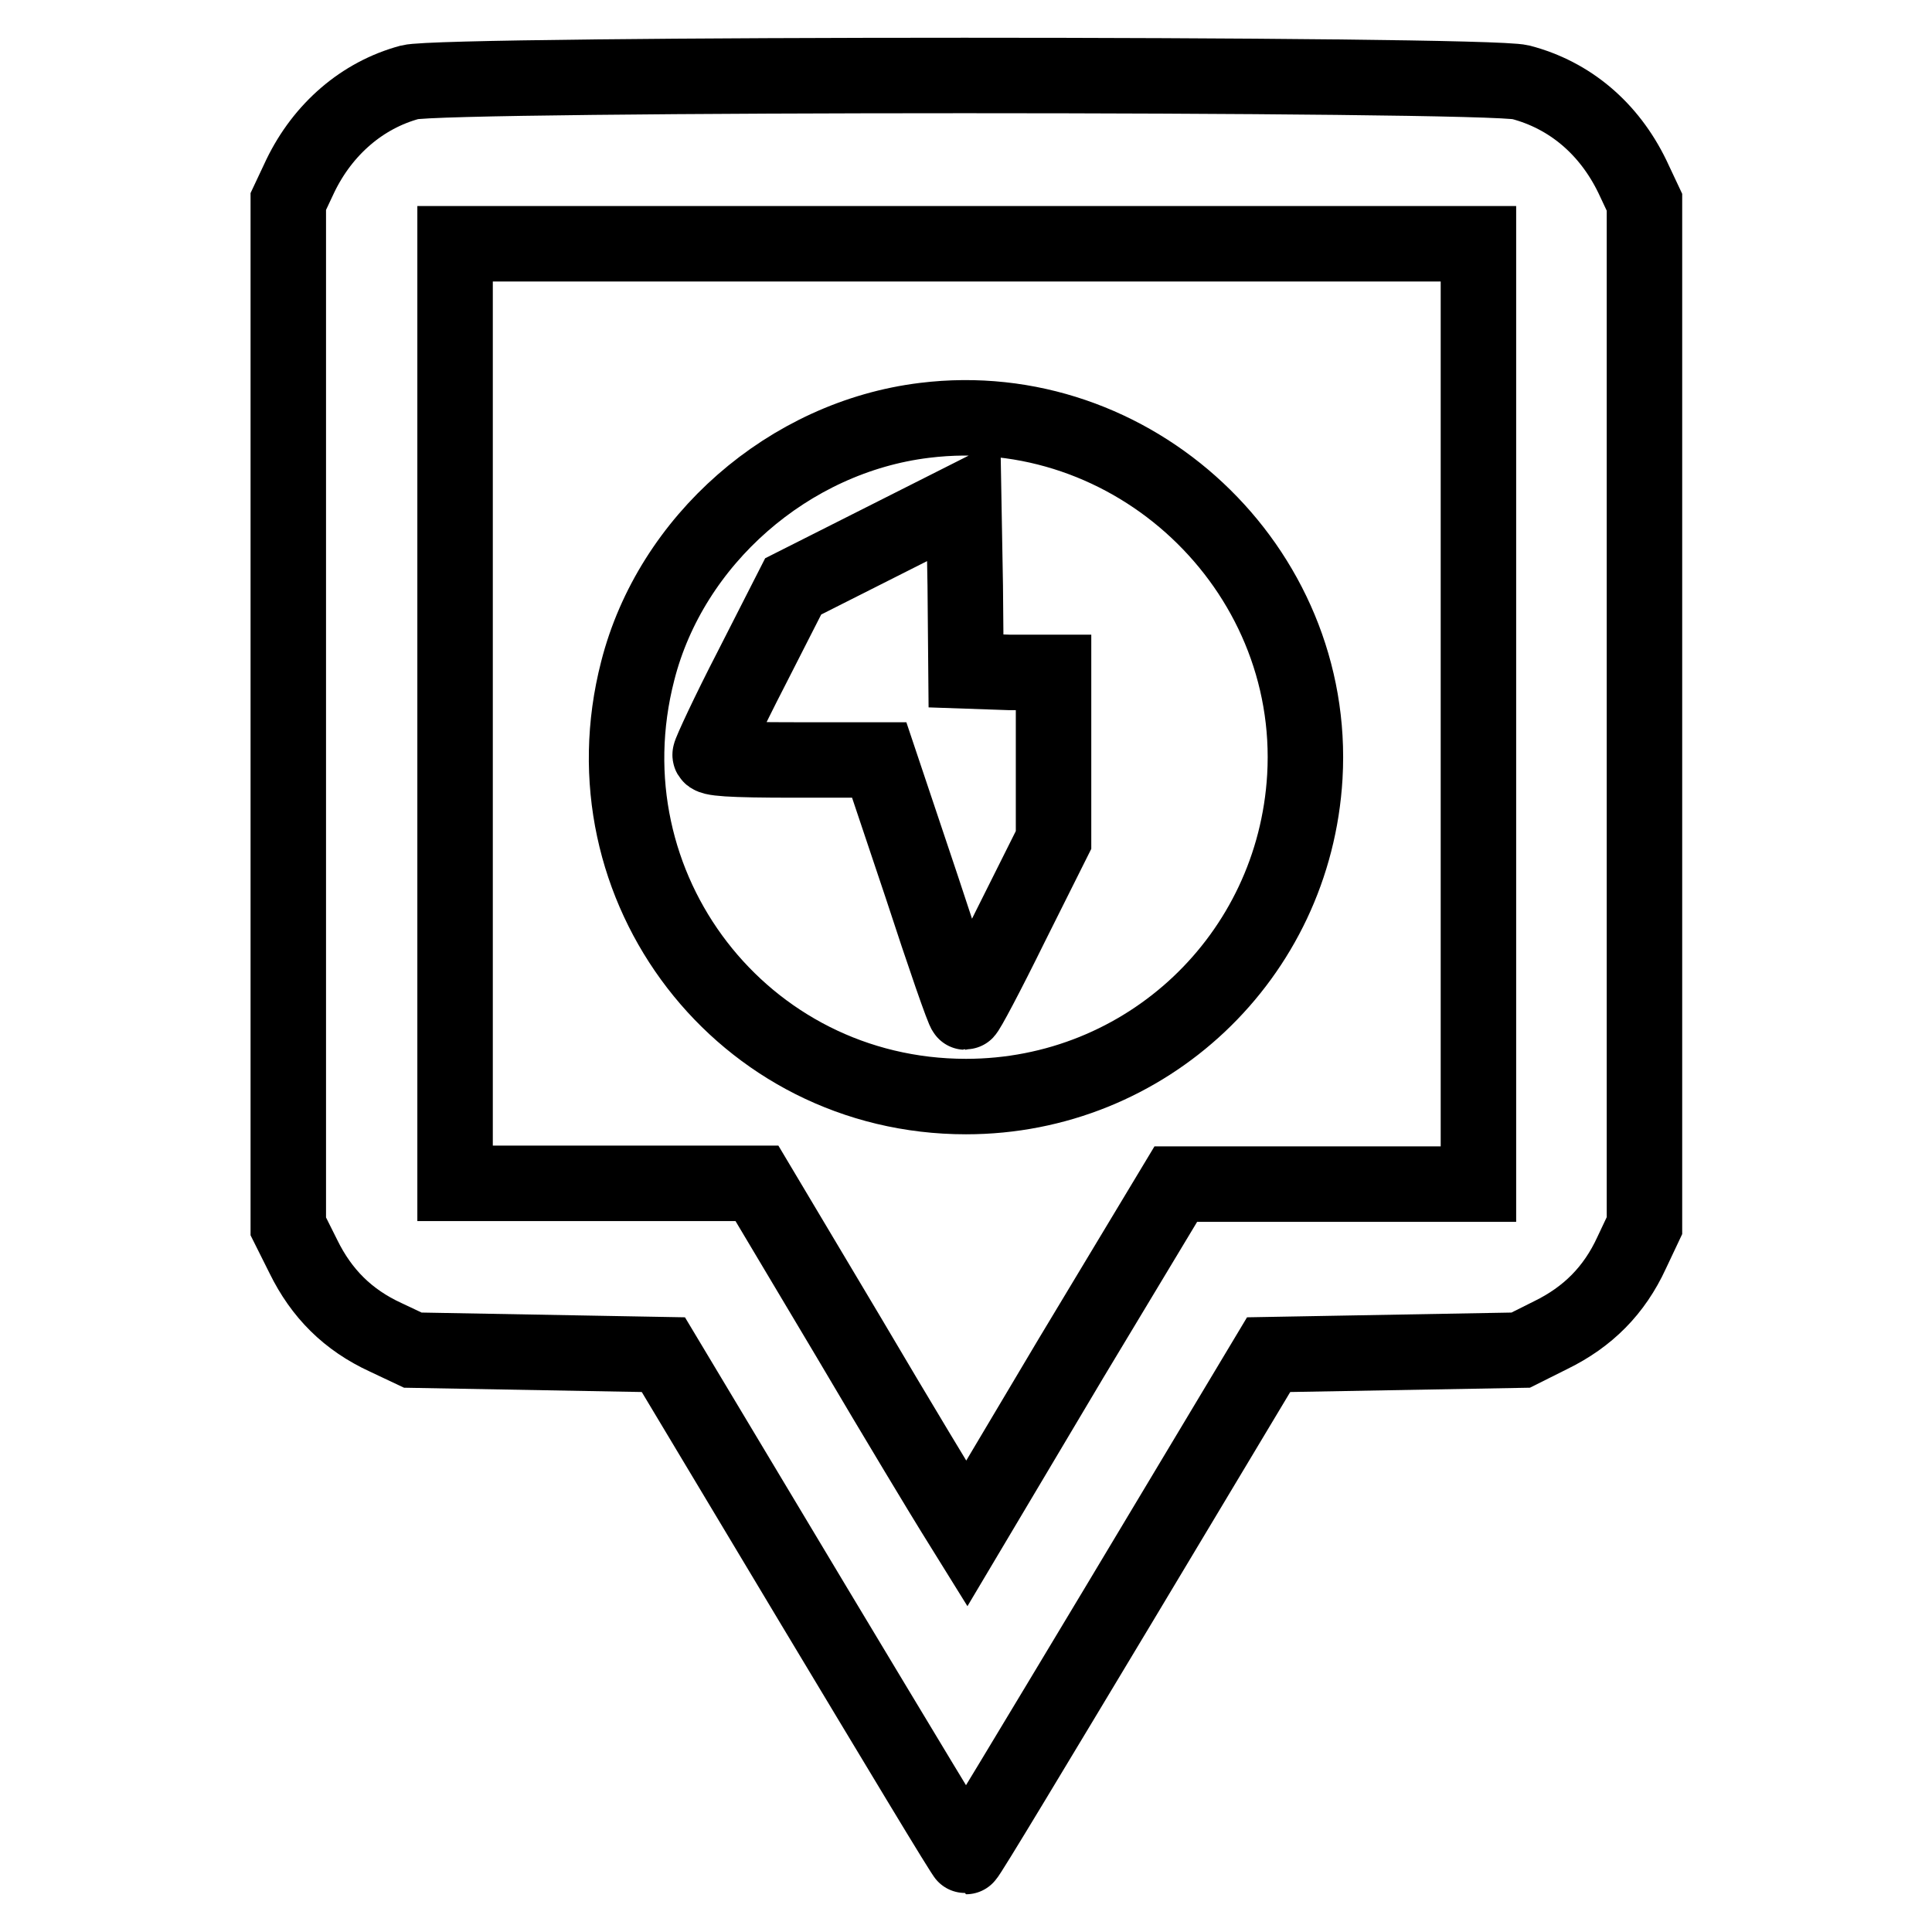 <?xml version="1.0" encoding="utf-8"?>
<!-- Svg Vector Icons : http://www.onlinewebfonts.com/icon -->
<!DOCTYPE svg PUBLIC "-//W3C//DTD SVG 1.1//EN" "http://www.w3.org/Graphics/SVG/1.1/DTD/svg11.dtd">
<svg version="1.1" xmlns="http://www.w3.org/2000/svg" xmlns:xlink="http://www.w3.org/1999/xlink" x="0px" y="0px" viewBox="0 0 256 256" enable-background="new 0 0 256 256" xml:space="preserve">
<g><g><g><path stroke-width="10" fill-opacity="0" stroke="#000000"  d="M54.3,10.9c-6.3,1.7-11.5,6.2-14.5,12.4l-1.6,3.4v67.9v67.9l2,4c2.4,4.9,5.9,8.4,10.9,10.7l3.6,1.7l16.6,0.3l16.6,0.3l19.9,33.2c11,18.3,20,33.3,20.2,33.3c0.2,0,9.2-15,20.2-33.3l19.9-33.2l16.7-0.3l16.7-0.3l4-2c4.9-2.4,8.4-5.9,10.7-10.9l1.7-3.6V94.6V26.8l-1.6-3.4c-3.1-6.4-8.3-10.8-14.8-12.5C196.8,9.7,58.8,9.7,54.3,10.9z M195.9,94.6v62.3h-20.1h-20L141.9,180l-13.8,23.2l-1.8-2.9c-1-1.6-7.3-12-13.9-23.2l-12.1-20.3h-20h-20V94.6V32.3H128h67.9V94.6z"/><path stroke-width="10" fill-opacity="0" stroke="#000000"  d="M122.5,55.7c-18,2.2-33.6,15.9-38,33.2c-7.4,28.7,13.9,56.4,43.5,56.4c23.9,0,43.5-18.5,44.9-42.4C174.5,75.2,150.1,52.3,122.5,55.7z M133.8,89.1h5.8v11.1v11.1l-5.7,11.4c-3.1,6.3-5.8,11.4-6,11.4c-0.2,0-2.8-7.5-5.8-16.7l-5.6-16.7h-11.2c-8.7,0-11.3-0.2-11.2-0.7c0-0.3,2.4-5.5,5.5-11.5l5.5-10.8l11.3-5.7l11.3-5.7l0.2,11.3l0.1,11.3L133.8,89.1L133.8,89.1z"/></g></g></g>
</svg>